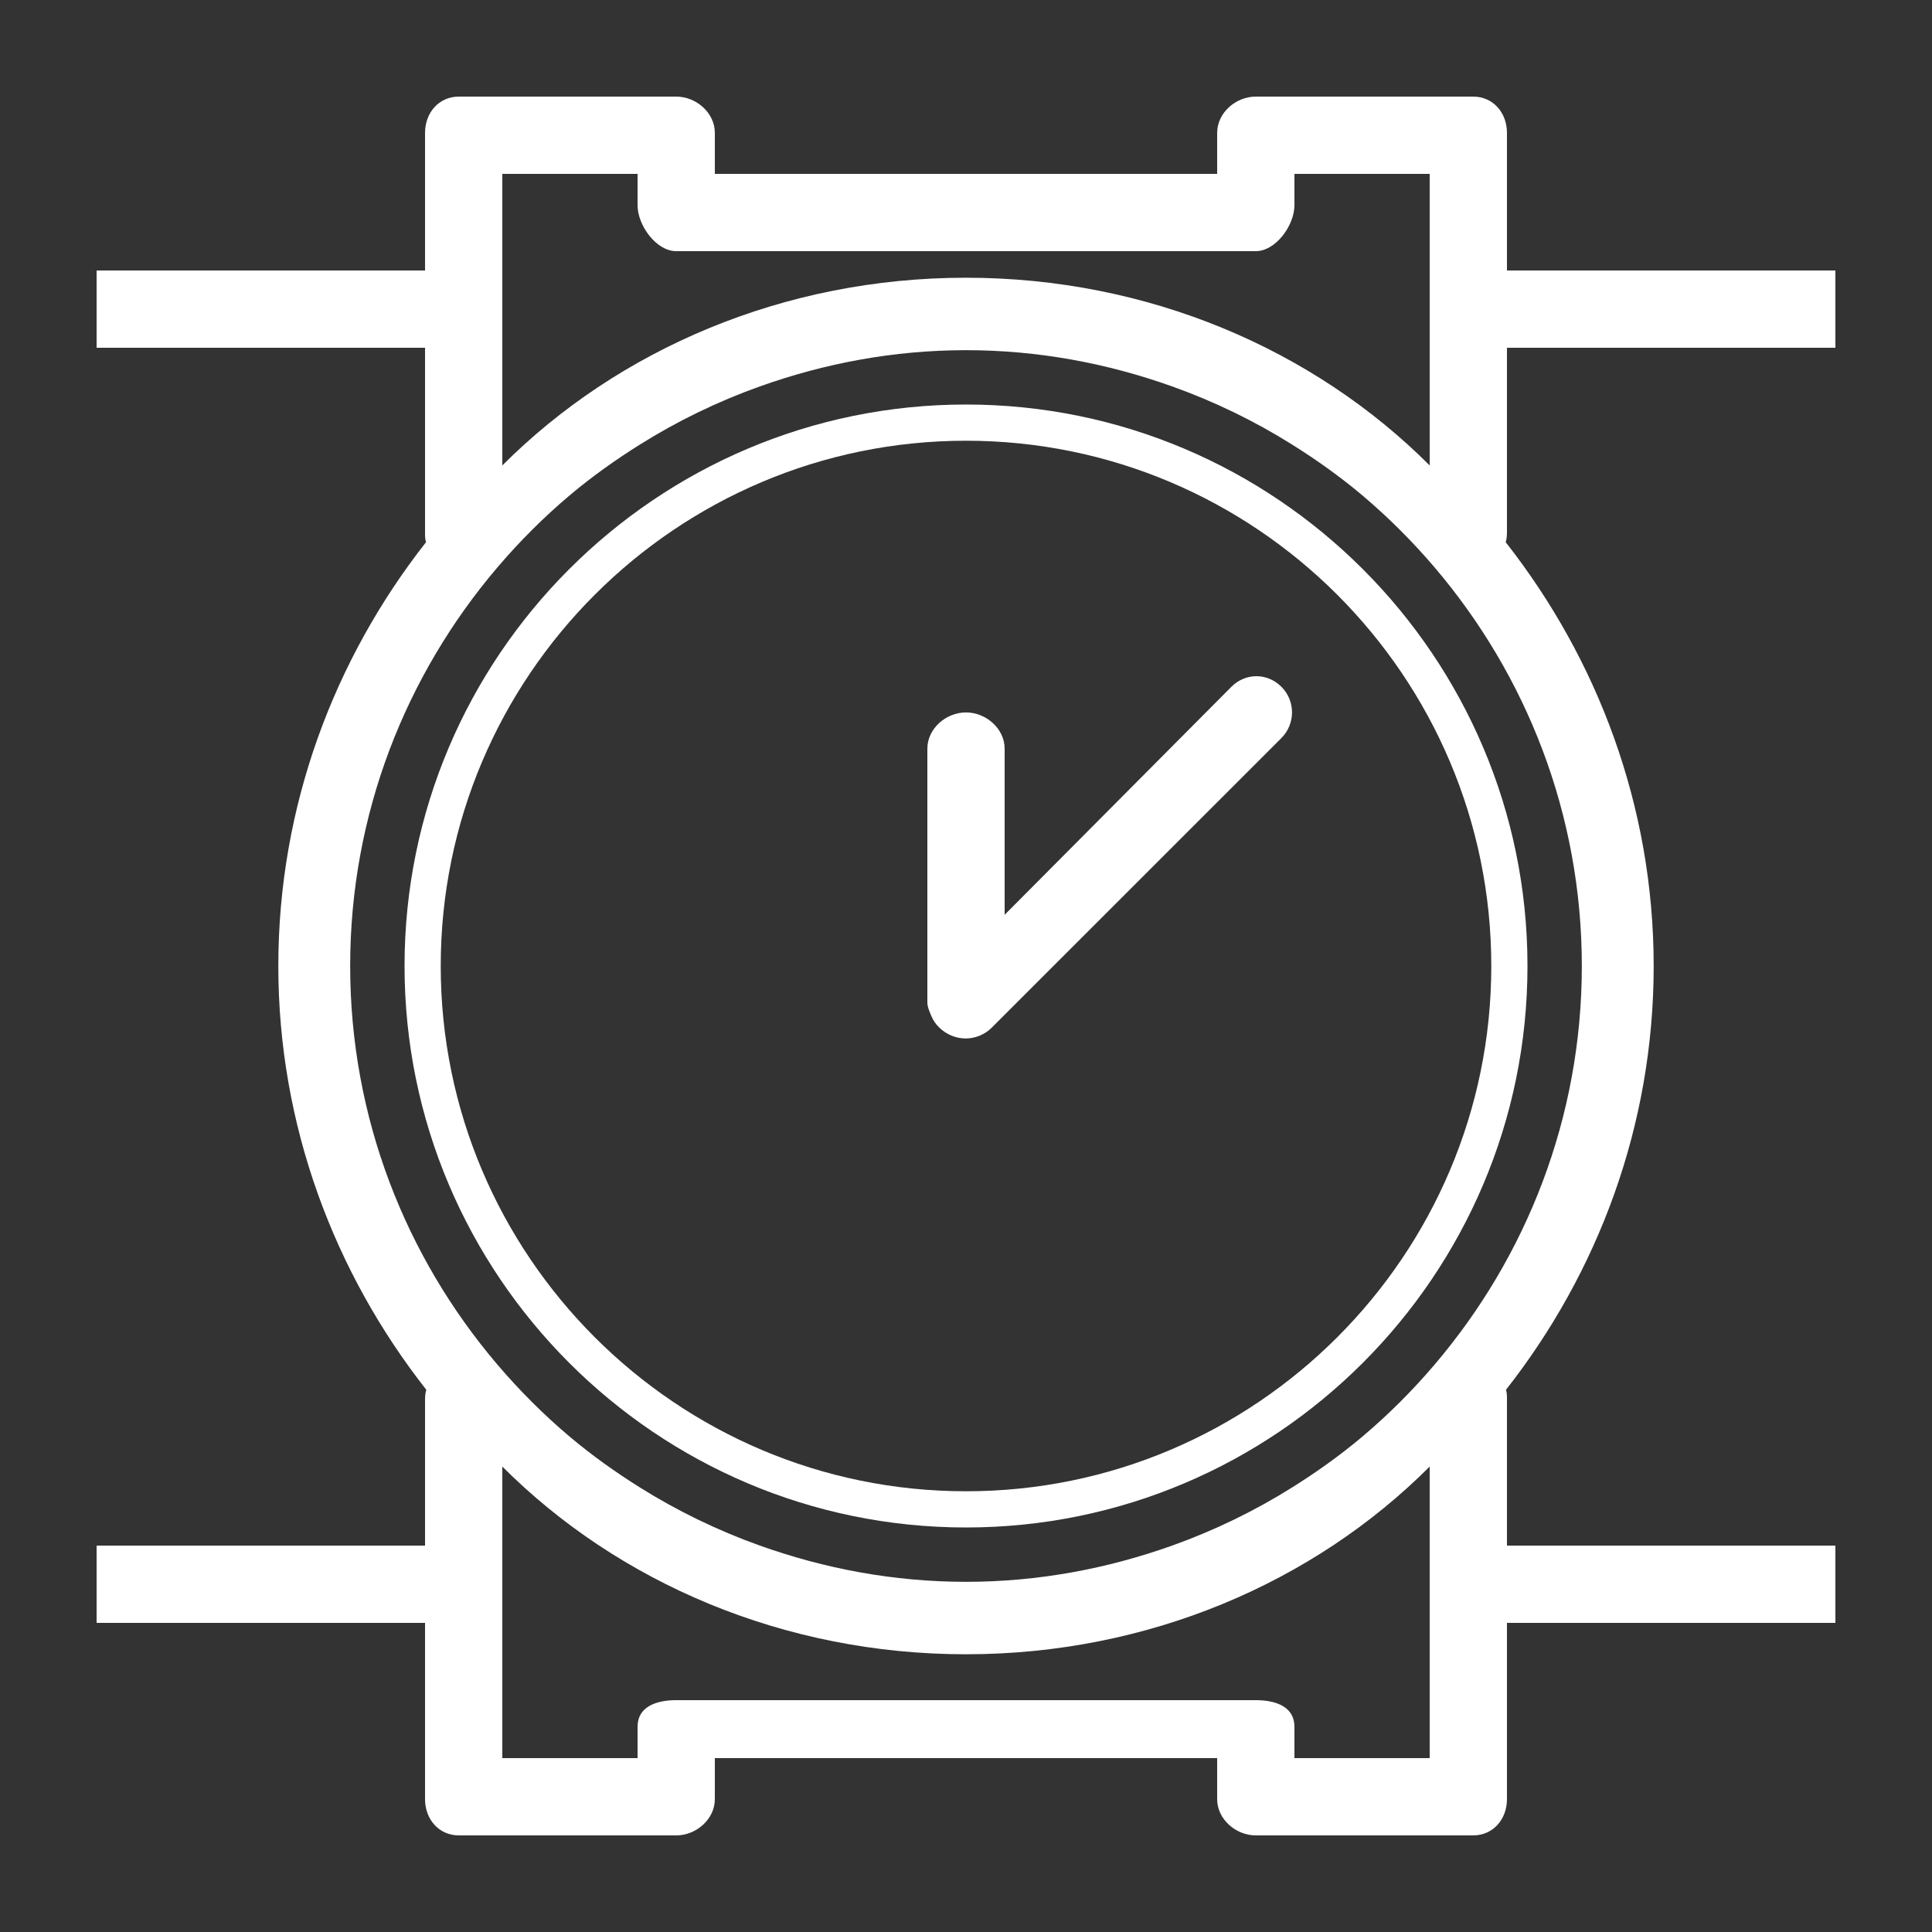 <?xml version="1.0" encoding="UTF-8"?> <svg xmlns="http://www.w3.org/2000/svg" width="100" height="100" viewBox="0 0 100 100" fill="none"><rect x="0" y="0" width="100" height="100" fill="#333333" stroke="none"/><path d="M50.001 79.062C33.975 79.062 20.939 66.025 20.939 50C20.939 33.975 33.975 20.938 50.001 20.938C66.025 20.938 79.062 33.975 79.062 50C79.062 66.025 66.025 79.062 50.001 79.062ZM50.001 22.812C35.01 22.812 22.812 35.008 22.812 50C22.812 64.992 35.01 77.188 50.001 77.188C64.992 77.188 77.189 64.991 77.189 50C77.189 35.009 64.992 22.812 50.001 22.812Z" fill="white"></path><path d="M78 18H95V14H78V6.875C78 5.839 77.286 5 76.25 5H65C63.964 5 63 5.839 63 6.875V9H37V6.875C37 5.839 36.036 5 35 5H23.75C22.714 5 22 5.839 22 6.875V14H5V18H22V27.5C22 27.699 21.992 27.883 22.051 28.063C17.3 34.117 14.406 41.724 14.406 50C14.406 58.276 17.315 65.883 22.066 71.936C22.008 72.117 22 72.301 22 72.5V80H5V84H22V93.125C22 94.161 22.714 95 23.75 95H35C36.036 95 37 94.161 37 93.125V91H63V93.125C63 94.161 63.964 95 65 95H76.25C77.286 95 78 94.161 78 93.125V84H95V80H78V72.5C78 72.301 78.008 72.117 77.949 71.936C82.7 65.883 85.594 58.276 85.594 50C85.594 41.724 82.685 34.117 77.934 28.063C77.992 27.883 78 27.699 78 27.5V18ZM26 9H33V10.625C33 11.661 33.964 13 35 13H65C66.036 13 67 11.661 67 10.625V9H74V24.091C68 18.086 59.432 14.375 50 14.375C40.568 14.375 32 18.085 26 24.091V9ZM74 91H67V89.375C67 88.339 66.036 88 65 88H35C33.964 88 33 88.339 33 89.375V91H26V75.909C32 81.915 40.568 85.625 50 85.625C59.432 85.625 68 81.915 74 75.909V91ZM81.875 50C81.875 57.864 78.996 65.061 74.26 70.625C73.11 71.977 71.854 73.232 70.497 74.375C69.357 75.334 68.143 76.199 66.875 76.993C64.934 78.209 62.857 79.218 60.668 80C57.326 81.192 53.746 81.875 50 81.875C46.254 81.875 42.674 81.192 39.332 80C37.143 79.218 35.066 78.209 33.125 76.993C31.857 76.199 30.643 75.334 29.503 74.375C28.147 73.232 26.891 71.977 25.74 70.625C21.004 65.061 18.125 57.864 18.125 50C18.125 42.136 21.004 34.939 25.74 29.375C26.89 28.024 28.146 26.768 29.503 25.625C30.643 24.666 31.857 23.802 33.125 23.008C35.066 21.791 37.143 20.782 39.332 20C42.674 18.808 46.254 18.125 50 18.125C53.746 18.125 57.326 18.808 60.668 20C62.857 20.782 64.934 21.791 66.875 23.008C68.143 23.802 69.357 24.666 70.497 25.625C71.853 26.768 73.109 28.024 74.26 29.375C78.996 34.939 81.875 42.136 81.875 50Z" fill="white"></path><path d="M66.326 35.549C65.594 34.817 64.469 34.817 63.736 35.549L52 47.349V38.75C52 37.714 51.036 36.875 50 36.875C48.964 36.875 48 37.714 48 38.75V51.875C48 52.12 48.112 52.362 48.207 52.591C48.397 53.051 48.793 53.415 49.253 53.606C49.482 53.701 49.741 53.751 49.984 53.751C50.227 53.751 50.479 53.701 50.708 53.606C50.938 53.51 51.149 53.374 51.323 53.2L66.324 38.202C67.057 37.469 67.059 36.281 66.326 35.549Z" fill="white"></path></svg> 